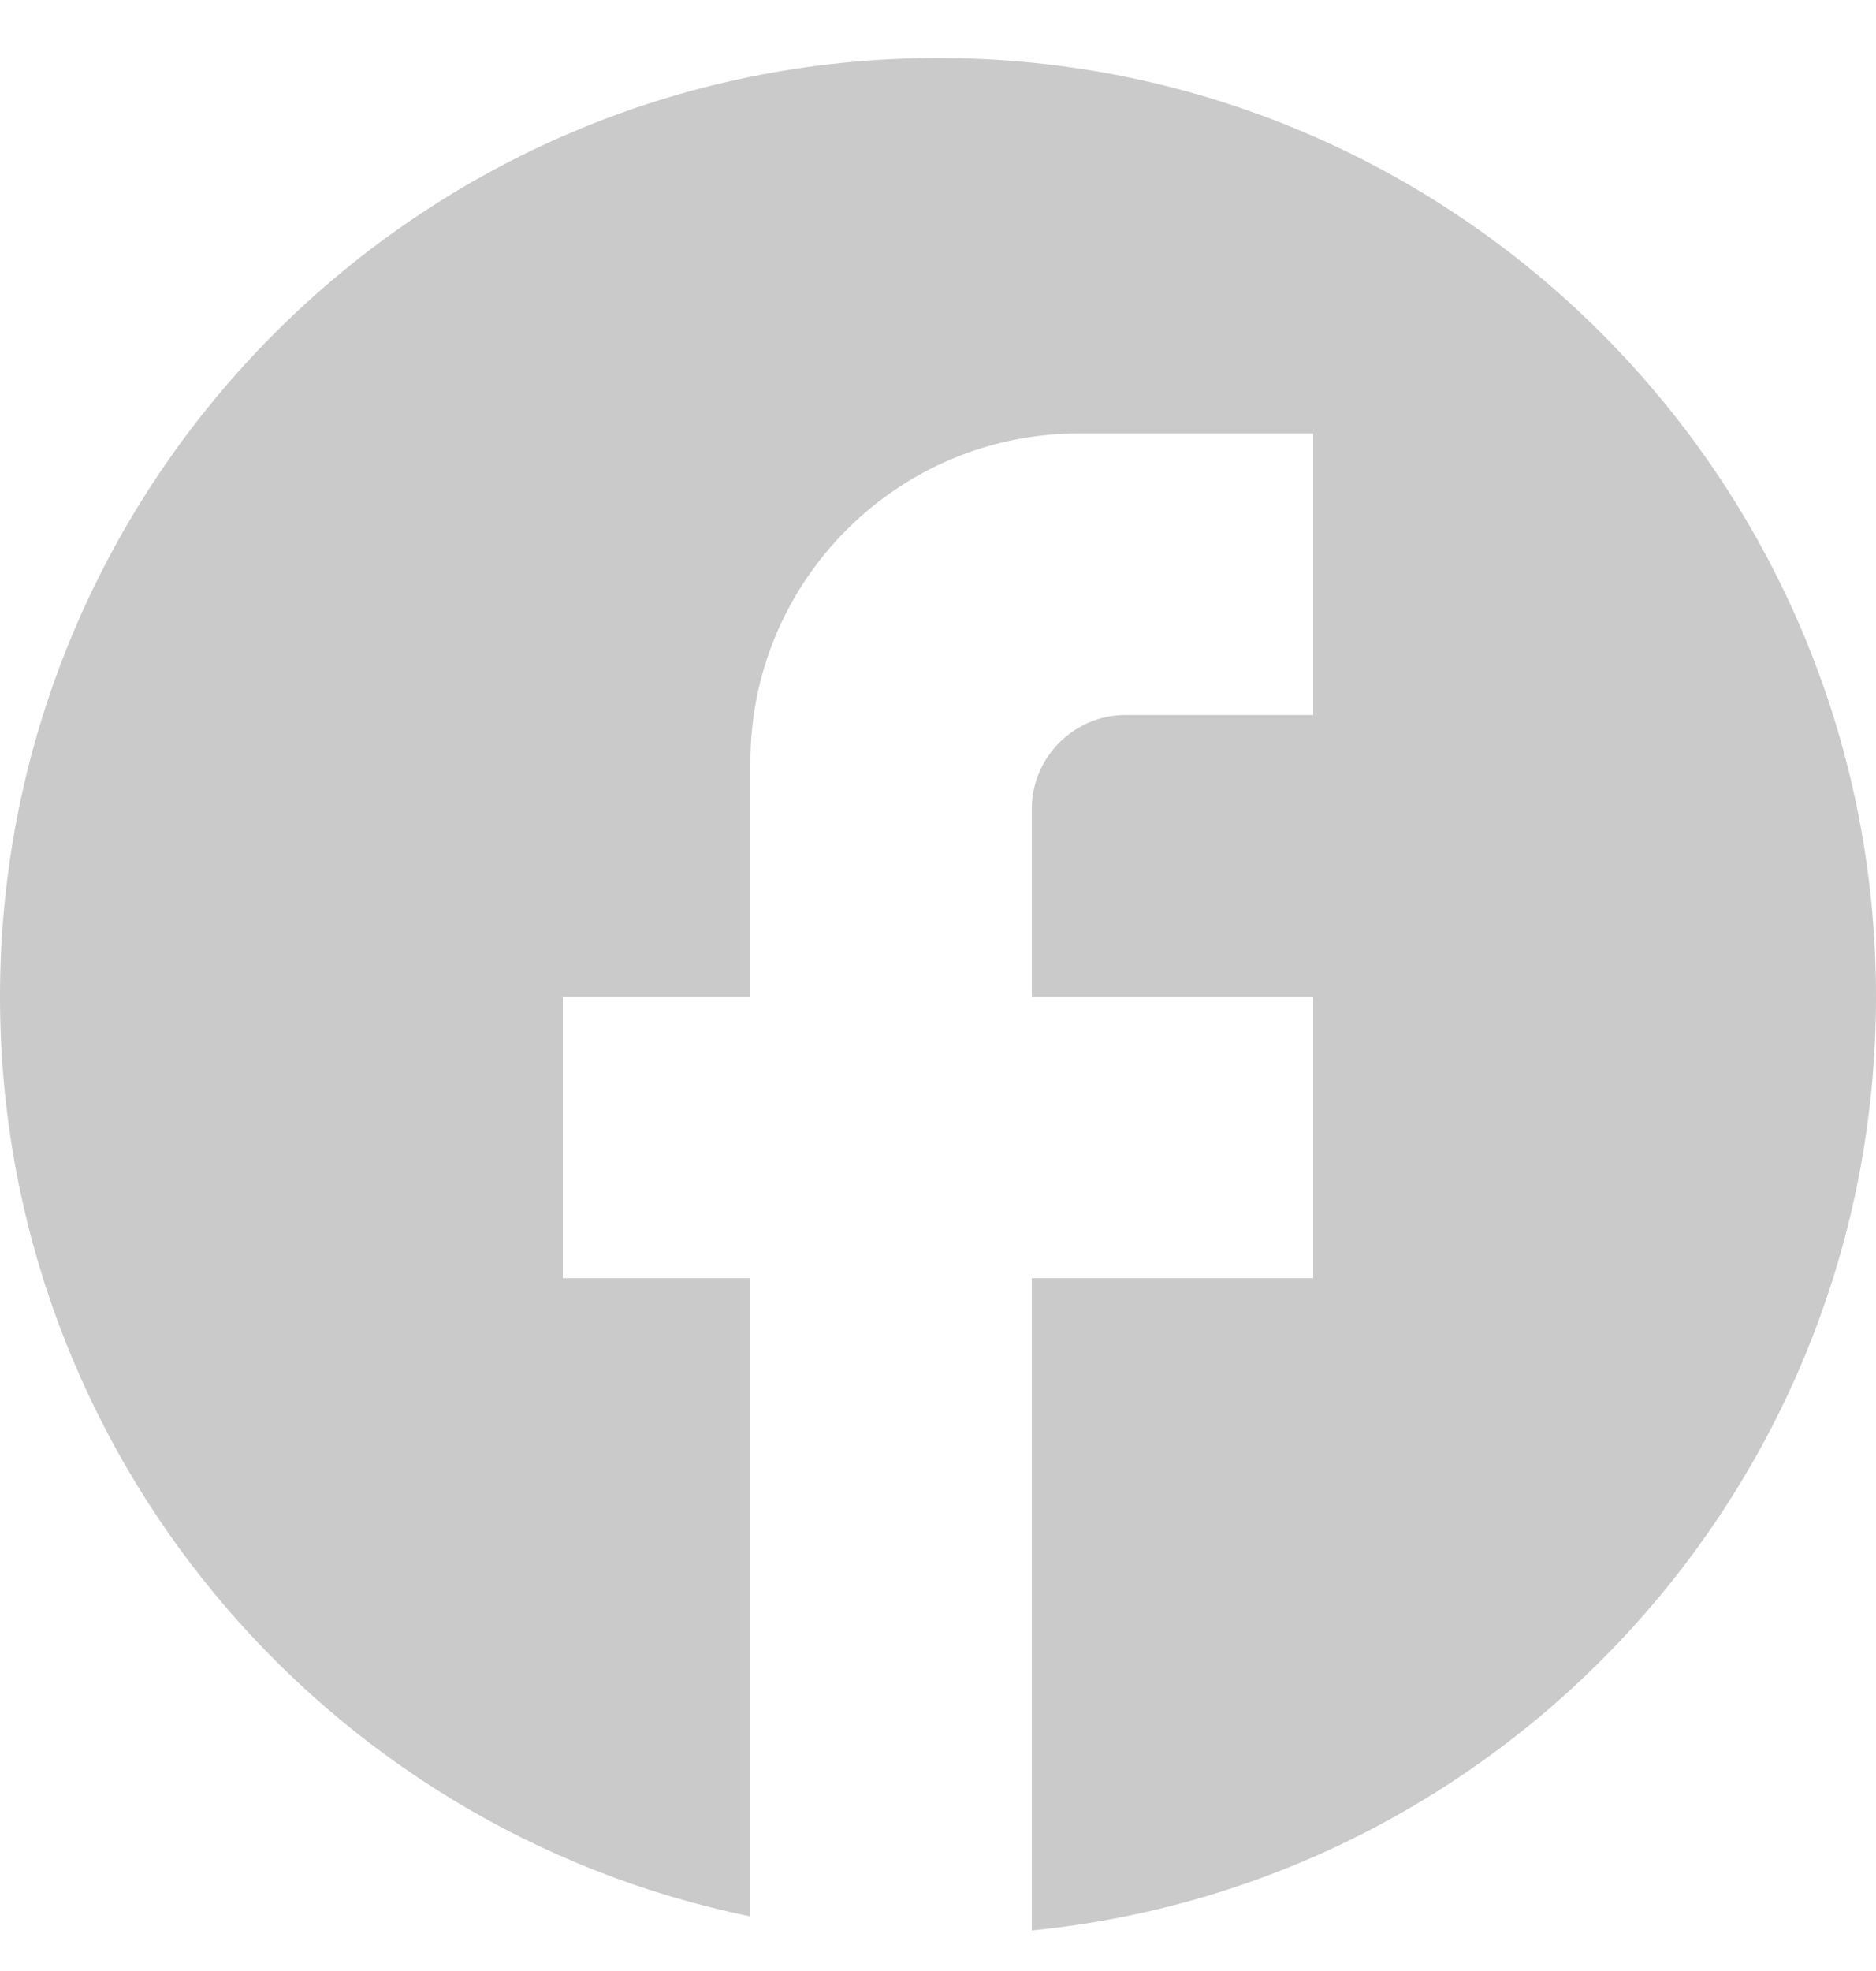<svg width="20" height="21" viewBox="0 0 20 21" fill="none" xmlns="http://www.w3.org/2000/svg">
<path d="M20 10.618C20 5.098 15.52 0.618 10 0.618C4.48 0.618 0 5.098 0 10.618C0 15.458 3.44 19.488 8 20.418V13.618H6V10.618H8V8.118C8 6.188 9.57 4.618 11.5 4.618H14V7.618H12C11.45 7.618 11 8.068 11 8.618V10.618H14V13.618H11V20.568C16.05 20.068 20 15.808 20 10.618Z" fill="#CACACA"/>
</svg>
